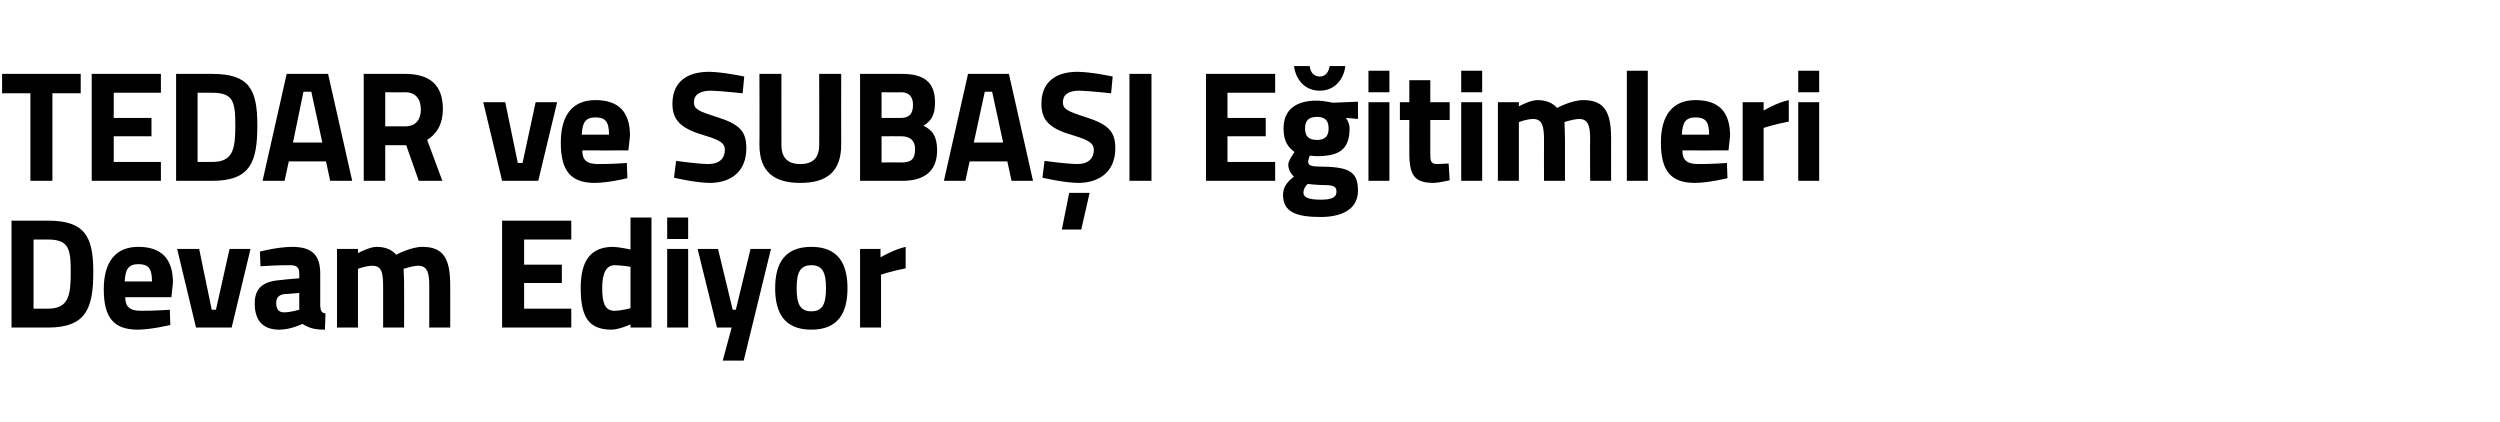 <?xml version="1.0" standalone="no"?><!DOCTYPE svg PUBLIC "-//W3C//DTD SVG 1.1//EN" "http://www.w3.org/Graphics/SVG/1.1/DTD/svg11.dtd"><svg xmlns="http://www.w3.org/2000/svg" version="1.1" width="477px" height="80.5px" viewBox="0 -7 477 80.5" style="top:-7px">  <desc>TEDAR ve SUBA I E itimleri Devam Ediyor</desc>  <defs/>  <g id="Polygon350573">    <path d="M 2.2 55.5 L 2.2 35.1 C 2.2 35.1 9.09 35.1 9.1 35.1 C 16.2 35.1 17.8 38.1 17.8 44.9 C 17.8 51.9 16.4 55.5 9.1 55.5 C 9.09 55.5 2.2 55.5 2.2 55.5 Z M 9.1 38.7 C 9.09 38.7 6.4 38.7 6.4 38.7 L 6.4 51.9 C 6.4 51.9 9.09 51.9 9.1 51.9 C 13.1 51.9 13.5 49.4 13.5 44.9 C 13.5 40.4 13.1 38.7 9.1 38.7 Z M 32.4 52.1 L 32.5 55 C 32.5 55 29.05 55.86 26.3 55.9 C 21.7 55.9 19.8 53.6 19.8 48.2 C 19.8 42.9 22.1 40.1 26.4 40.1 C 30.8 40.1 33 42.4 33 46.9 C 32.98 46.92 32.7 49.7 32.7 49.7 C 32.7 49.7 23.86 49.71 23.9 49.7 C 23.9 51.5 24.7 52.3 26.9 52.3 C 29.35 52.32 32.4 52.1 32.4 52.1 Z M 29 46.7 C 29 44.2 28.3 43.4 26.4 43.4 C 24.5 43.4 23.9 44.4 23.8 46.7 C 23.8 46.7 29 46.7 29 46.7 Z M 38 40.5 L 40.4 52.1 L 41.2 52.1 L 43.8 40.5 L 47.8 40.5 L 44.2 55.5 L 37.4 55.5 L 33.8 40.5 L 38 40.5 Z M 61.1 51.4 C 61.2 52.3 61.3 52.7 62.1 52.8 C 62.1 52.8 62 55.9 62 55.9 C 60 55.9 59 55.6 57.7 54.8 C 57.7 54.8 55.5 55.9 53.3 55.9 C 50.1 55.9 48.6 54.1 48.6 50.9 C 48.6 47.6 50.6 46.6 53.9 46.4 C 53.9 46.35 57.1 46.1 57.1 46.1 C 57.1 46.1 57.11 45.18 57.1 45.2 C 57.1 43.9 56.5 43.6 55.3 43.6 C 53.36 43.56 49.7 43.8 49.7 43.8 L 49.6 41 C 49.6 41 52.79 40.14 55.7 40.1 C 59.6 40.1 61.1 41.7 61.1 45.2 C 61.1 45.2 61.1 51.4 61.1 51.4 Z M 54.4 49.1 C 53.3 49.2 52.7 49.7 52.7 50.8 C 52.7 51.9 53.1 52.6 54.2 52.6 C 55.46 52.59 57.1 52.1 57.1 52.1 L 57.1 48.9 C 57.1 48.9 54.38 49.14 54.4 49.1 Z M 64.3 55.5 L 64.3 40.5 L 68.3 40.5 L 68.3 41.3 C 68.3 41.3 70.38 40.14 71.8 40.1 C 73.5 40.1 74.7 40.6 75.6 41.6 C 75.6 41.6 78.4 40.1 80.6 40.1 C 84.7 40.1 85.9 42.5 85.9 47.4 C 85.92 47.37 85.9 55.5 85.9 55.5 L 81.9 55.5 C 81.9 55.5 81.9 47.49 81.9 47.5 C 81.9 45.2 81.6 43.7 79.8 43.7 C 78.6 43.74 77 44.3 77 44.3 C 77 44.3 77.13 46.56 77.1 47.7 C 77.13 47.73 77.1 55.5 77.1 55.5 L 73.1 55.5 C 73.1 55.5 73.11 47.79 73.1 47.8 C 73.1 45.1 72.9 43.7 71 43.7 C 69.69 43.74 68.3 44.3 68.3 44.3 L 68.3 55.5 L 64.3 55.5 Z M 95.8 35.1 L 109 35.1 L 109 38.7 L 100 38.7 L 100 43.5 L 107.2 43.5 L 107.2 47 L 100 47 L 100 51.9 L 109 51.9 L 109 55.5 L 95.8 55.5 L 95.8 35.1 Z M 124.3 55.5 L 120.3 55.5 L 120.3 54.9 C 120.3 54.9 118.19 55.86 116.7 55.9 C 112.1 55.9 110.8 53.2 110.8 47.9 C 110.8 42.5 112.9 40.1 117 40.1 C 118.13 40.14 120.3 40.6 120.3 40.6 L 120.3 34.5 L 124.3 34.5 L 124.3 55.5 Z M 120.3 51.8 L 120.3 43.9 C 120.3 43.9 118.61 43.62 117.3 43.6 C 115.8 43.6 114.9 44.9 114.9 47.9 C 114.9 51 115.5 52.3 117.3 52.3 C 118.76 52.26 120.3 51.8 120.3 51.8 Z M 127.3 40.5 L 131.3 40.5 L 131.3 55.5 L 127.3 55.5 L 127.3 40.5 Z M 127.3 34.5 L 131.3 34.5 L 131.3 38.6 L 127.3 38.6 L 127.3 34.5 Z M 137 40.5 L 139.8 52.1 L 140.4 52.1 L 143.2 40.5 L 147.1 40.5 L 141.9 61.8 L 137.9 61.8 L 139.6 55.5 L 136.8 55.5 L 133.1 40.5 L 137 40.5 Z M 161.7 48 C 161.7 52.6 160 55.9 154.8 55.9 C 149.6 55.9 147.9 52.6 147.9 48 C 147.9 43.4 149.6 40.1 154.8 40.1 C 160 40.1 161.7 43.4 161.7 48 Z M 157.6 48 C 157.6 45.1 157 43.6 154.8 43.6 C 152.6 43.6 152 45.1 152 48 C 152 50.9 152.6 52.4 154.8 52.4 C 157 52.4 157.6 50.9 157.6 48 Z M 164.1 40.5 L 168 40.5 L 168 42.1 C 168 42.1 170.57 40.59 172.8 40.1 C 172.8 40.1 172.8 44.2 172.8 44.2 C 170.21 44.7 168.1 45.4 168.1 45.4 L 168.1 55.5 L 164.1 55.5 L 164.1 40.5 Z " stroke="none" fill="#000"/>  </g>  <g id="Polygon350572">    <path d="M 0.4 7.1 L 15.4 7.1 L 15.4 10.8 L 10 10.8 L 10 27.5 L 5.8 27.5 L 5.8 10.8 L 0.4 10.8 L 0.4 7.1 Z M 17.5 7.1 L 30.7 7.1 L 30.7 10.7 L 21.7 10.7 L 21.7 15.5 L 28.9 15.5 L 28.9 19 L 21.7 19 L 21.7 23.9 L 30.7 23.9 L 30.7 27.5 L 17.5 27.5 L 17.5 7.1 Z M 33.6 27.5 L 33.6 7.1 C 33.6 7.1 40.46 7.1 40.5 7.1 C 47.6 7.1 49.1 10.1 49.1 16.9 C 49.1 23.9 47.8 27.5 40.5 27.5 C 40.46 27.5 33.6 27.5 33.6 27.5 Z M 40.5 10.7 C 40.46 10.7 37.7 10.7 37.7 10.7 L 37.7 23.9 C 37.7 23.9 40.46 23.9 40.5 23.9 C 44.5 23.9 44.9 21.4 44.9 16.9 C 44.9 12.4 44.5 10.7 40.5 10.7 Z M 54.7 7.1 L 62.6 7.1 L 67.2 27.5 L 63 27.5 L 62.2 23.8 L 55.1 23.8 L 54.3 27.5 L 50.1 27.5 L 54.7 7.1 Z M 55.9 20.2 L 61.5 20.2 L 59.4 10.5 L 57.9 10.5 L 55.9 20.2 Z M 73.5 20.7 L 73.5 27.5 L 69.4 27.5 L 69.4 7.1 C 69.4 7.1 77.31 7.1 77.3 7.1 C 82 7.1 84.5 9.2 84.5 13.8 C 84.5 16.6 83.4 18.5 81.5 19.7 C 81.51 19.7 84.4 27.5 84.4 27.5 L 79.9 27.5 L 77.5 20.7 L 73.5 20.7 Z M 77.3 10.6 C 77.31 10.64 73.5 10.6 73.5 10.6 L 73.5 17.1 C 73.5 17.1 77.37 17.12 77.4 17.1 C 79.4 17.1 80.3 15.7 80.3 13.9 C 80.3 11.9 79.3 10.6 77.3 10.6 Z M 96.4 12.5 L 98.8 24.1 L 99.7 24.1 L 102.2 12.5 L 106.3 12.5 L 102.7 27.5 L 95.8 27.5 L 92.2 12.5 L 96.4 12.5 Z M 119.6 24.1 L 119.7 27 C 119.7 27 116.26 27.86 113.5 27.9 C 108.9 27.9 107 25.6 107 20.2 C 107 14.9 109.3 12.1 113.6 12.1 C 118.1 12.1 120.2 14.4 120.2 18.9 C 120.19 18.92 119.9 21.7 119.9 21.7 C 119.9 21.7 111.07 21.71 111.1 21.7 C 111.1 23.5 111.9 24.3 114.1 24.3 C 116.56 24.32 119.6 24.1 119.6 24.1 Z M 116.2 18.7 C 116.2 16.2 115.5 15.4 113.6 15.4 C 111.7 15.4 111.1 16.4 111 18.7 C 111 18.7 116.2 18.7 116.2 18.7 Z M 141.7 10.8 C 141.7 10.8 137.44 10.34 135.7 10.3 C 133.5 10.3 132.4 11.1 132.4 12.5 C 132.4 13.8 133.2 14.2 136.7 15.3 C 141.1 16.7 142.4 18 142.4 21.3 C 142.4 25.8 139.4 27.9 135.4 27.9 C 132.58 27.86 128.6 26.9 128.6 26.9 L 129 23.7 C 129 23.7 133 24.26 135.1 24.3 C 137.3 24.3 138.3 23.2 138.3 21.6 C 138.3 20.4 137.6 19.8 134.6 18.9 C 130.1 17.6 128.3 16.1 128.3 12.8 C 128.3 8.6 131.1 6.7 135.3 6.7 C 138.01 6.74 142 7.6 142 7.6 L 141.7 10.8 Z M 152.7 24.3 C 155.1 24.3 156.3 23.1 156.3 20.7 C 156.34 20.69 156.3 7.1 156.3 7.1 L 160.5 7.1 C 160.5 7.1 160.48 20.6 160.5 20.6 C 160.5 25.7 157.8 27.9 152.7 27.9 C 147.6 27.9 144.9 25.7 144.9 20.6 C 144.94 20.6 144.9 7.1 144.9 7.1 L 149.1 7.1 C 149.1 7.1 149.08 20.69 149.1 20.7 C 149.1 23.1 150.3 24.3 152.7 24.3 Z M 172.1 7.1 C 176.2 7.1 178.4 8.6 178.4 12.5 C 178.4 14.8 177.8 16 176.2 17 C 177.9 17.8 178.8 19 178.8 21.7 C 178.8 25.7 176.3 27.5 172.2 27.5 C 172.2 27.5 164.1 27.5 164.1 27.5 L 164.1 7.1 C 164.1 7.1 172.08 7.1 172.1 7.1 Z M 168.2 19 L 168.2 24 C 168.2 24 171.99 23.96 172 24 C 173.7 24 174.6 23.5 174.6 21.4 C 174.6 19.8 173.6 19 172 19 C 171.99 18.98 168.2 19 168.2 19 Z M 168.2 10.6 L 168.2 15.5 C 168.2 15.5 171.9 15.5 171.9 15.5 C 173.5 15.5 174.2 14.7 174.2 13 C 174.2 11.4 173.4 10.6 171.9 10.6 C 171.87 10.64 168.2 10.6 168.2 10.6 Z M 184.7 7.1 L 192.5 7.1 L 197.1 27.5 L 193 27.5 L 192.2 23.8 L 185 23.8 L 184.2 27.5 L 180.1 27.5 L 184.7 7.1 Z M 185.8 20.2 L 191.4 20.2 L 189.3 10.5 L 187.9 10.5 L 185.8 20.2 Z M 202.6 36.8 L 206.3 36.8 L 207.9 29.8 L 204 29.8 L 202.6 36.8 Z M 212 10.8 C 212 10.8 207.79 10.34 206 10.3 C 203.8 10.3 202.8 11.1 202.8 12.5 C 202.8 13.8 203.6 14.2 207 15.3 C 211.4 16.7 212.8 18 212.8 21.3 C 212.8 25.8 209.7 27.9 205.7 27.9 C 202.93 27.86 198.9 26.9 198.9 26.9 L 199.3 23.7 C 199.3 23.7 203.35 24.26 205.5 24.3 C 207.7 24.3 208.7 23.2 208.7 21.6 C 208.7 20.4 207.9 19.8 205 18.9 C 200.4 17.6 198.7 16.1 198.7 12.8 C 198.7 8.6 201.5 6.7 205.6 6.7 C 208.36 6.74 212.3 7.6 212.3 7.6 L 212 10.8 Z M 215.5 7.1 L 219.7 7.1 L 219.7 27.5 L 215.5 27.5 L 215.5 7.1 Z M 230.1 7.1 L 243.3 7.1 L 243.3 10.7 L 234.2 10.7 L 234.2 15.5 L 241.5 15.5 L 241.5 19 L 234.2 19 L 234.2 23.9 L 243.3 23.9 L 243.3 27.5 L 230.1 27.5 L 230.1 7.1 Z M 244.8 30.2 C 244.8 28.9 245.4 27.8 246.9 26.7 C 246.3 26.2 245.8 25.3 245.8 24.4 C 245.8 23.6 247 22 247 22 C 245.9 21.2 244.9 20.1 244.9 17.5 C 244.9 13.6 247.7 12.2 251.2 12.2 C 252.55 12.2 254.3 12.6 254.3 12.6 L 259.1 12.4 L 259.1 15.7 C 259.1 15.7 256.84 15.47 256.8 15.5 C 257.1 15.9 257.5 16.6 257.5 17.5 C 257.5 21.7 255.3 22.8 251.2 22.8 C 250.8 22.8 250.2 22.7 249.9 22.7 C 249.9 22.7 249.6 23.5 249.6 23.8 C 249.6 24.6 250 24.8 252.6 24.8 C 257.7 24.9 259.1 26 259.1 29.4 C 259.1 33 255.9 34.4 252 34.4 C 247.6 34.4 244.8 33.6 244.8 30.2 Z M 249.5 28.1 C 249 28.6 248.7 29.1 248.7 29.8 C 248.7 30.7 249.8 31.1 252 31.1 C 254 31.1 255 30.7 255 29.6 C 255 28.5 254.4 28.3 252.2 28.3 C 251.4 28.3 249.5 28.1 249.5 28.1 Z M 253.5 17.5 C 253.5 16.1 252.9 15.3 251.3 15.3 C 249.6 15.3 249 16.1 249 17.5 C 249 18.9 249.6 19.7 251.3 19.7 C 252.9 19.7 253.5 18.9 253.5 17.5 Z M 249.9 5.6 C 250 6.8 250.7 7.6 251.8 7.6 C 252.9 7.6 253.5 6.8 253.7 5.6 C 253.7 5.6 256.7 5.6 256.7 5.6 C 256.4 8 254.8 10.3 251.8 10.3 C 248.8 10.3 247.2 8 246.9 5.6 C 246.9 5.6 249.9 5.6 249.9 5.6 Z M 261.1 12.5 L 265.1 12.5 L 265.1 27.5 L 261.1 27.5 L 261.1 12.5 Z M 261.1 6.5 L 265.1 6.5 L 265.1 10.6 L 261.1 10.6 L 261.1 6.5 Z M 272.9 15.9 C 272.9 15.9 272.9 22.07 272.9 22.1 C 272.9 23.6 272.9 24.3 274.2 24.3 C 275 24.26 276.4 24.2 276.4 24.2 L 276.6 27.4 C 276.6 27.4 274.61 27.86 273.6 27.9 C 269.9 27.9 268.9 26.5 268.9 22.2 C 268.88 22.16 268.9 15.9 268.9 15.9 L 267.1 15.9 L 267.1 12.5 L 268.9 12.5 L 268.9 8.3 L 272.9 8.3 L 272.9 12.5 L 276.6 12.5 L 276.6 15.9 L 272.9 15.9 Z M 278.8 12.5 L 282.8 12.5 L 282.8 27.5 L 278.8 27.5 L 278.8 12.5 Z M 278.8 6.5 L 282.8 6.5 L 282.8 10.6 L 278.8 10.6 L 278.8 6.5 Z M 285.8 27.5 L 285.8 12.5 L 289.8 12.5 L 289.8 13.3 C 289.8 13.3 291.84 12.14 293.3 12.1 C 295 12.1 296.2 12.6 297.1 13.6 C 297.1 13.6 299.8 12.1 302.1 12.1 C 306.2 12.1 307.4 14.5 307.4 19.4 C 307.38 19.37 307.4 27.5 307.4 27.5 L 303.4 27.5 C 303.4 27.5 303.36 19.49 303.4 19.5 C 303.4 17.2 303.1 15.7 301.3 15.7 C 300.06 15.74 298.5 16.3 298.5 16.3 C 298.5 16.3 298.59 18.56 298.6 19.7 C 298.59 19.73 298.6 27.5 298.6 27.5 L 294.6 27.5 C 294.6 27.5 294.57 19.79 294.6 19.8 C 294.6 17.1 294.3 15.7 292.5 15.7 C 291.15 15.74 289.8 16.3 289.8 16.3 L 289.8 27.5 L 285.8 27.5 Z M 310.4 6.5 L 314.4 6.5 L 314.4 27.5 L 310.4 27.5 L 310.4 6.5 Z M 329.5 24.1 L 329.6 27 C 329.6 27 326.16 27.86 323.4 27.9 C 318.8 27.9 316.9 25.6 316.9 20.2 C 316.9 14.9 319.2 12.1 323.5 12.1 C 328 12.1 330.1 14.4 330.1 18.9 C 330.09 18.92 329.8 21.7 329.8 21.7 C 329.8 21.7 320.97 21.71 321 21.7 C 321 23.5 321.8 24.3 324 24.3 C 326.46 24.32 329.5 24.1 329.5 24.1 Z M 326.1 18.7 C 326.1 16.2 325.4 15.4 323.5 15.4 C 321.6 15.4 321 16.4 320.9 18.7 C 320.9 18.7 326.1 18.7 326.1 18.7 Z M 332.5 12.5 L 336.5 12.5 L 336.5 14.1 C 336.5 14.1 338.98 12.59 341.3 12.1 C 341.3 12.1 341.3 16.2 341.3 16.2 C 338.62 16.7 336.5 17.4 336.5 17.4 L 336.5 27.5 L 332.5 27.5 L 332.5 12.5 Z M 343.1 12.5 L 347.1 12.5 L 347.1 27.5 L 343.1 27.5 L 343.1 12.5 Z M 343.1 6.5 L 347.1 6.5 L 347.1 10.6 L 343.1 10.6 L 343.1 6.5 Z " stroke="none" fill="#000"/>  </g></svg>